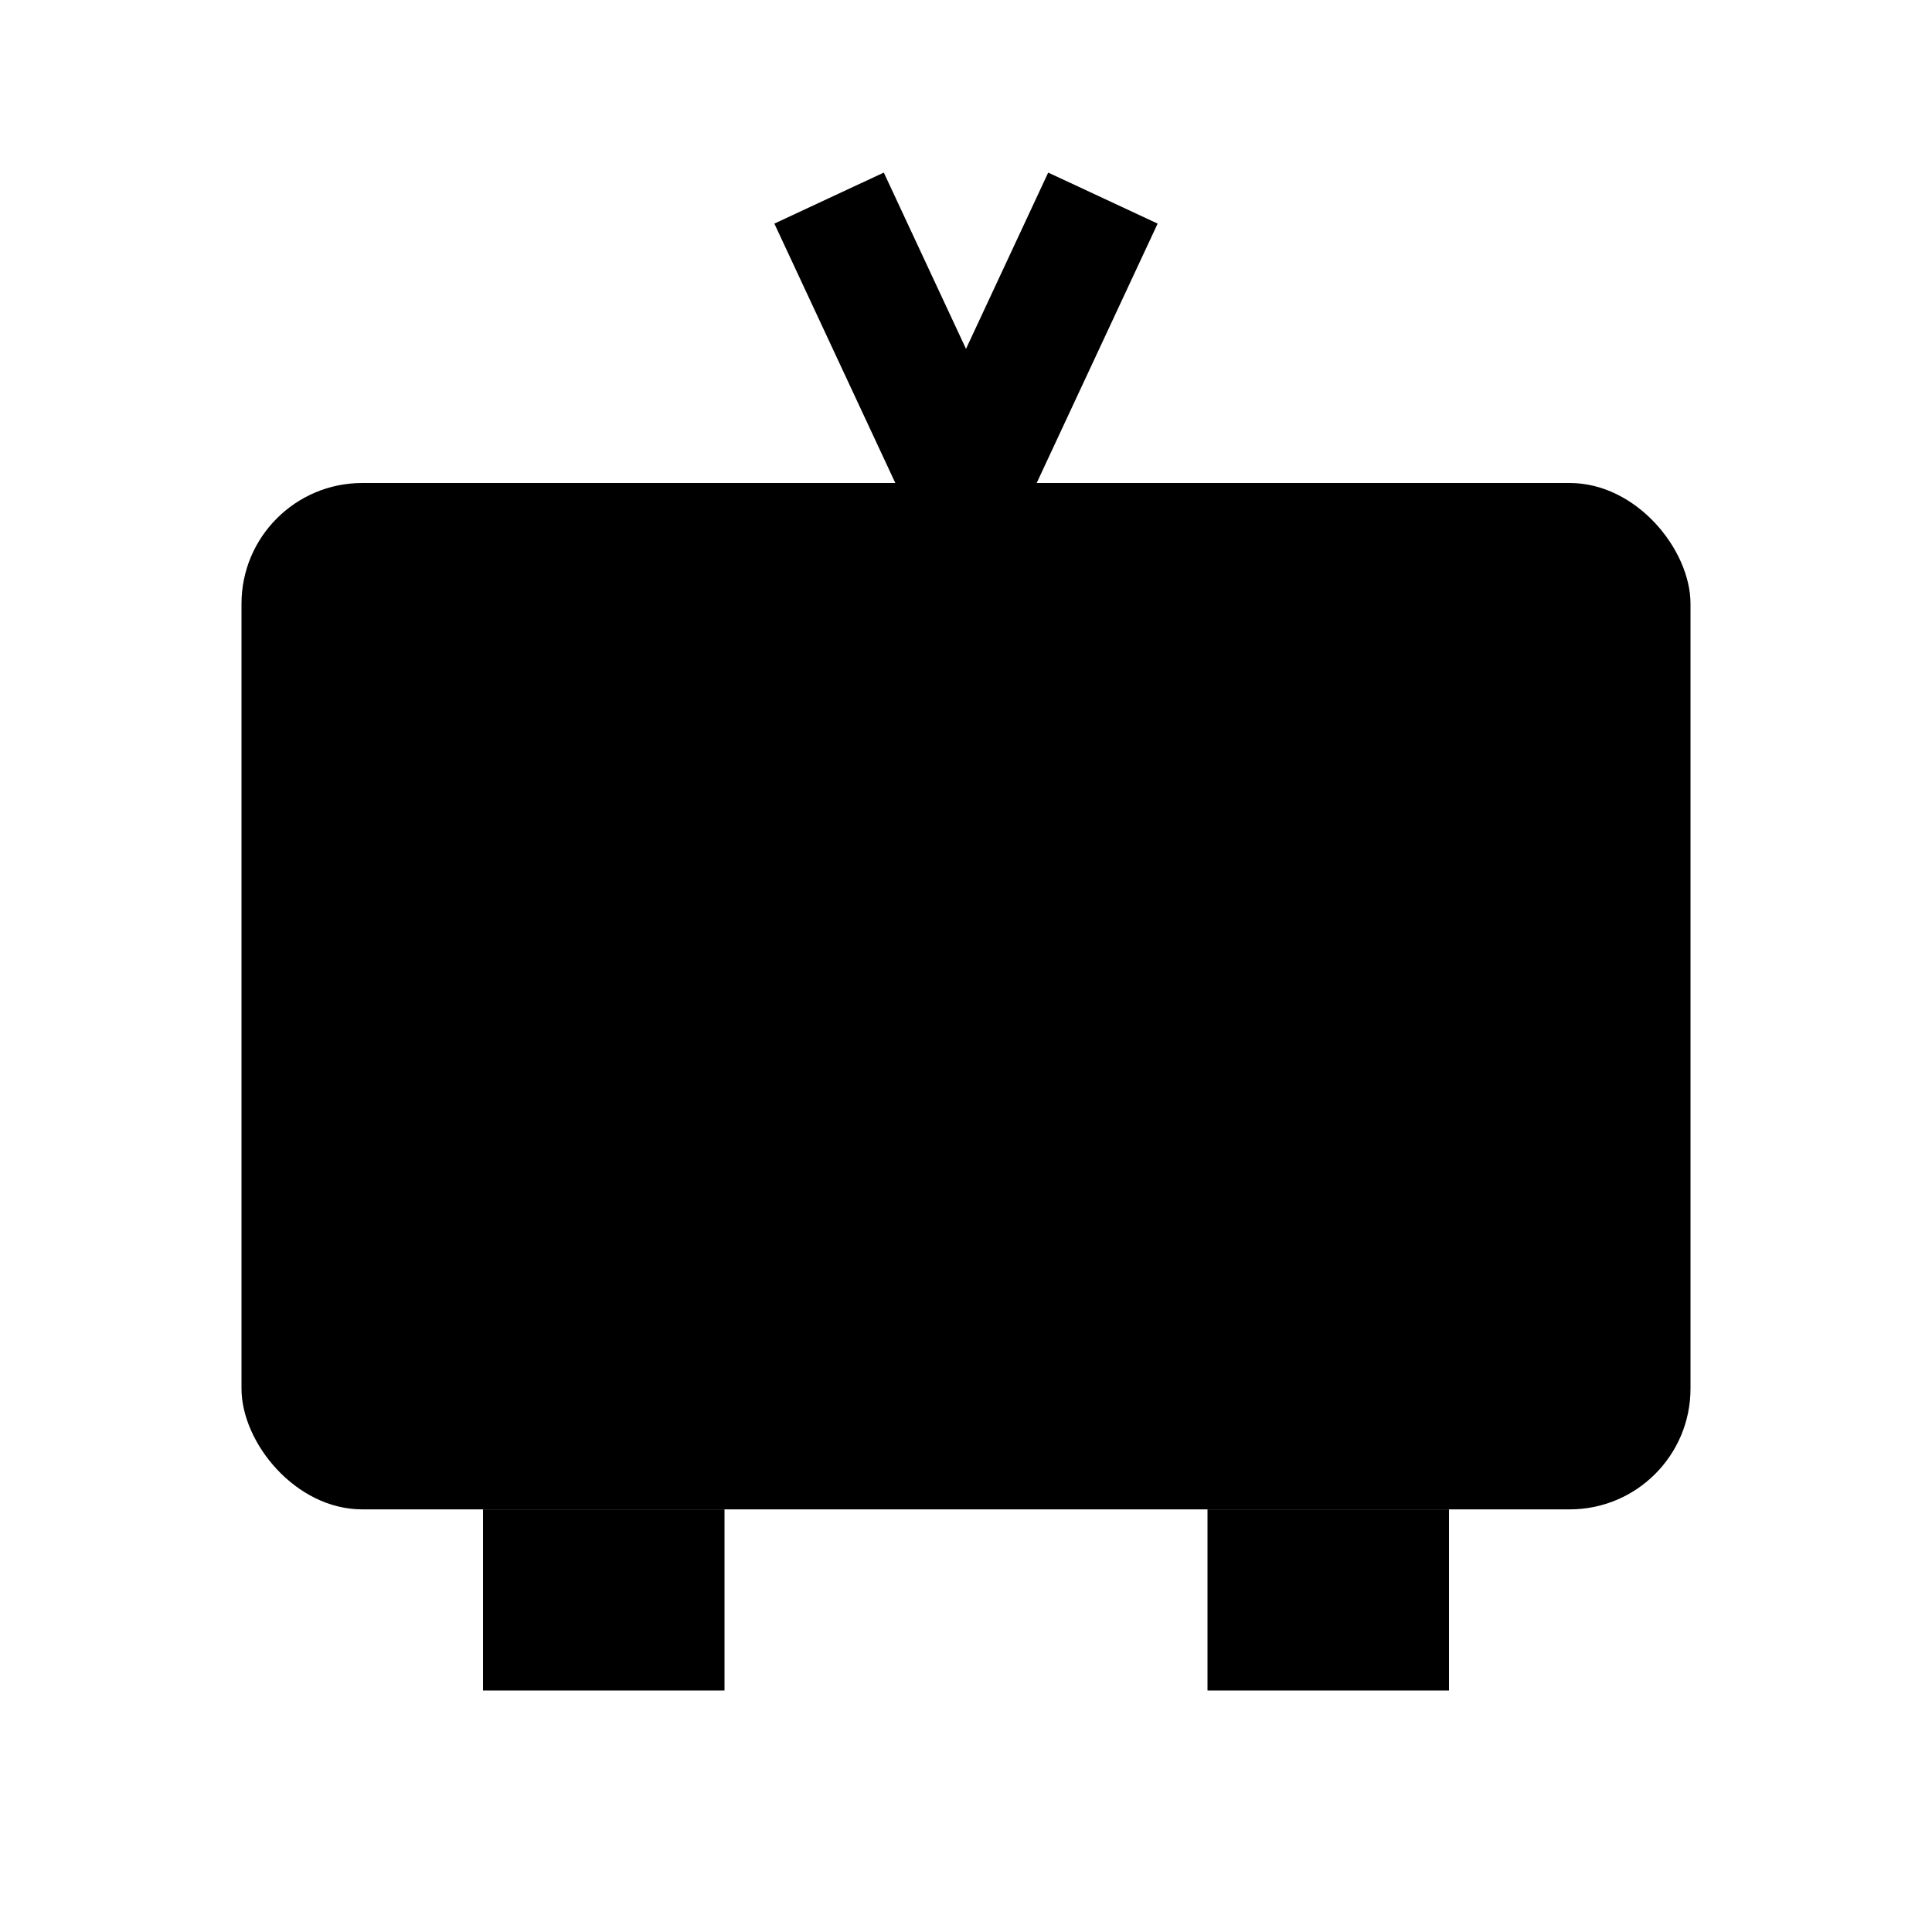 <?xml version="1.0" encoding="UTF-8"?>
<svg xmlns="http://www.w3.org/2000/svg" viewBox="0 0 64 64">
  <!-- Simple monochrome TV silhouette for Safari pinned tab icon -->
  <!-- Antennas -->
  <rect x="28" y="6" width="4" height="12" transform="rotate(-25 30 12)" fill="#000"/>
  <rect x="32" y="6" width="4" height="12" transform="rotate(25 34 12)" fill="#000"/>
  <!-- Body -->
  <rect x="8" y="16" width="48" height="34" rx="4" ry="4" fill="#000"/>
  <!-- Legs -->
  <rect x="16" y="50" width="8" height="6" fill="#000"/>
  <rect x="40" y="50" width="8" height="6" fill="#000"/>
  <!-- Screen inner border (cutout not supported for mask icon; keep solid) -->
</svg>
